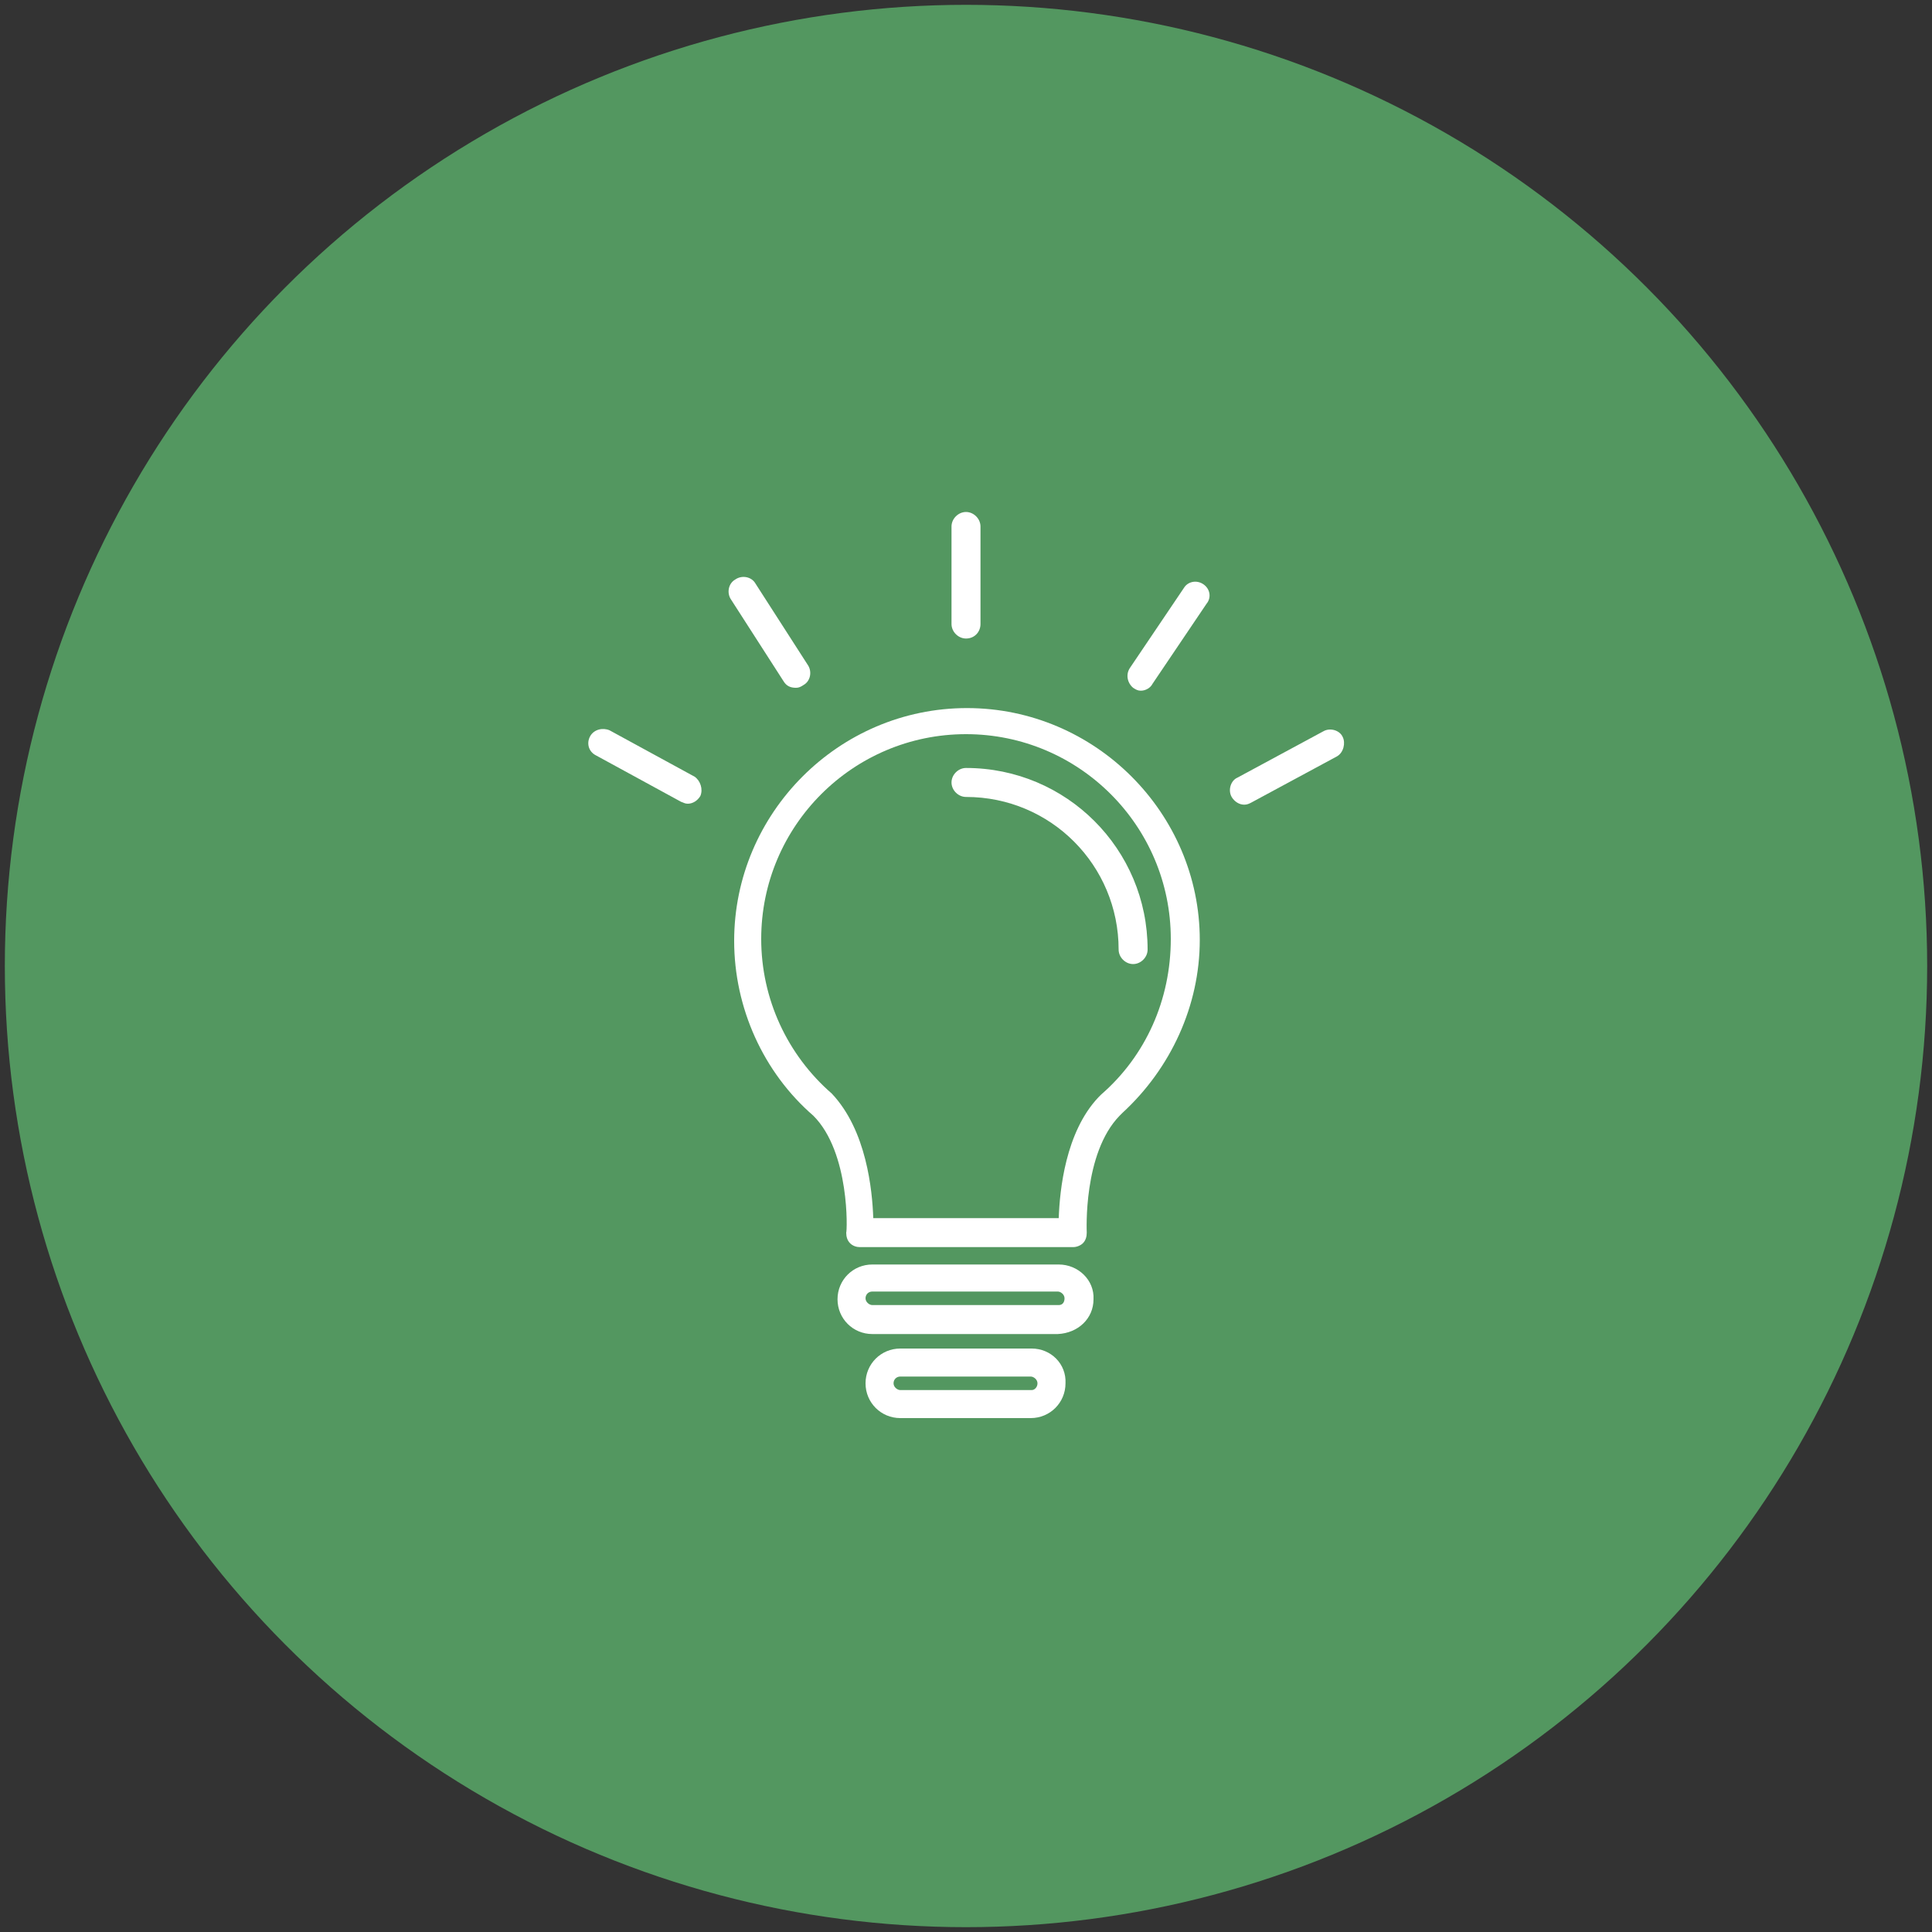 <?xml version="1.0" encoding="utf-8"?>
<!-- Generator: Adobe Illustrator 22.1.0, SVG Export Plug-In . SVG Version: 6.00 Build 0)  -->
<svg version="1.1" id="lightin" xmlns="http://www.w3.org/2000/svg" xmlns:xlink="http://www.w3.org/1999/xlink" x="0px" y="0px"
	 viewBox="0 0 200 200" style="enable-background:new 0 0 200 200;" xml:space="preserve">
<rect x="0" y="0" width="200" height="200" fill="#333333" stroke="none"/>
<style type="text/css">
	.st0{fill:#539760;}
	.st1{fill:#FFFFFF;}
</style>
<g>
	<g id="circle">
		<circle class="st0" cx="100" cy="100" r="99.5"/>
	</g>
</g>
<g>
	<g>
		<g>
			<path class="st1" d="M100.1,73.3c-13.3,0-24.1,10.9-24.1,24.1c0,6.9,3,13.6,8.2,18.1c3.8,3.8,3.5,12,3.4,12.1
				c0,0.4,0.1,0.8,0.4,1.1c0.3,0.3,0.7,0.4,1,0.4h22.1c0.4,0,0.8-0.2,1-0.4c0.3-0.3,0.4-0.7,0.4-1.1c0-0.1-0.4-8.2,3.4-12.1
				c0.1-0.1,0.2-0.2,0.3-0.3c5-4.6,8-11.1,8-17.9C124.2,84.2,113.4,73.3,100.1,73.3z M114,113.3c-0.1,0.1-0.3,0.3-0.3,0.3
				c-3.4,3.6-4,9.6-4.1,12.5H90.4c-0.1-2.9-0.7-9.1-4.3-12.9c-4.6-4-7.3-9.8-7.3-16c0-11.7,9.5-21.2,21.2-21.2s21.2,9.5,21.2,21.2
				C121.2,103.5,118.6,109.3,114,113.3z"/>
			<path class="st1" d="M100,79.5c-0.8,0-1.5,0.7-1.5,1.5s0.7,1.5,1.5,1.5c8.8,0,15.8,7.1,15.8,15.8c0,0.8,0.7,1.5,1.5,1.5
				s1.5-0.7,1.5-1.5C118.8,87.9,110.4,79.5,100,79.5z"/>
			<path class="st1" d="M109.6,130.9H90.3c-2,0-3.6,1.6-3.6,3.6c0,2,1.6,3.6,3.6,3.6h19.2c2.1-0.1,3.7-1.6,3.7-3.6
				C113.3,132.5,111.6,130.9,109.6,130.9z M109.6,135.1H90.3c-0.3,0-0.7-0.3-0.7-0.7s0.3-0.7,0.7-0.7h19.2c0.3,0,0.7,0.3,0.7,0.7
				S110,135.1,109.6,135.1z"/>
			<path class="st1" d="M106.8,139.6H93.2c-2,0-3.6,1.6-3.6,3.6c0,2,1.6,3.6,3.6,3.6h13.5c2,0,3.6-1.6,3.6-3.6
				C110.4,141.2,108.8,139.6,106.8,139.6z M106.8,143.9H93.2c-0.3,0-0.7-0.3-0.7-0.7s0.3-0.7,0.7-0.7h13.5c0.3,0,0.7,0.3,0.7,0.7
				S107.1,143.9,106.8,143.9z"/>
			<path class="st1" d="M100,66.1c0.9,0,1.5-0.7,1.5-1.5V54.5c0-0.8-0.7-1.5-1.5-1.5c-0.8,0-1.5,0.7-1.5,1.5v10.1
				C98.5,65.4,99.2,66.1,100,66.1z"/>
			<path class="st1" d="M124.6,60.5c-0.7-0.5-1.6-0.3-2,0.3l-5.6,8.3c-0.5,0.7-0.3,1.6,0.3,2.1c0.3,0.2,0.5,0.3,0.8,0.3
				c0.5,0,1-0.3,1.2-0.7l5.6-8.3C125.4,61.9,125.3,61,124.6,60.5z"/>
			<path class="st1" d="M82.4,71.2c0.3,0,0.5-0.1,0.8-0.3c0.7-0.4,0.9-1.4,0.4-2.1l-5.4-8.4c-0.4-0.7-1.4-0.9-2.1-0.4
				c-0.7,0.4-0.9,1.4-0.4,2.1l5.4,8.4C81.4,71,81.8,71.2,82.4,71.2z"/>
			<path class="st1" d="M71.9,80.4l-8.8-4.8c-0.7-0.3-1.6-0.1-2,0.6c-0.4,0.7-0.2,1.6,0.6,2l8.8,4.8c0.3,0.1,0.4,0.2,0.7,0.2
				c0.5,0,1-0.3,1.3-0.8C72.8,81.7,72.5,80.8,71.9,80.4z"/>
			<path class="st1" d="M139,76.3c-0.3-0.7-1.3-1-2-0.6l-8.9,4.8c-0.7,0.3-1,1.3-0.6,2c0.3,0.5,0.8,0.8,1.3,0.8
				c0.3,0,0.5-0.1,0.7-0.2l8.9-4.8C139.1,77.9,139.3,76.9,139,76.3z"/>
		</g>
	</g>
</g>
</svg>
